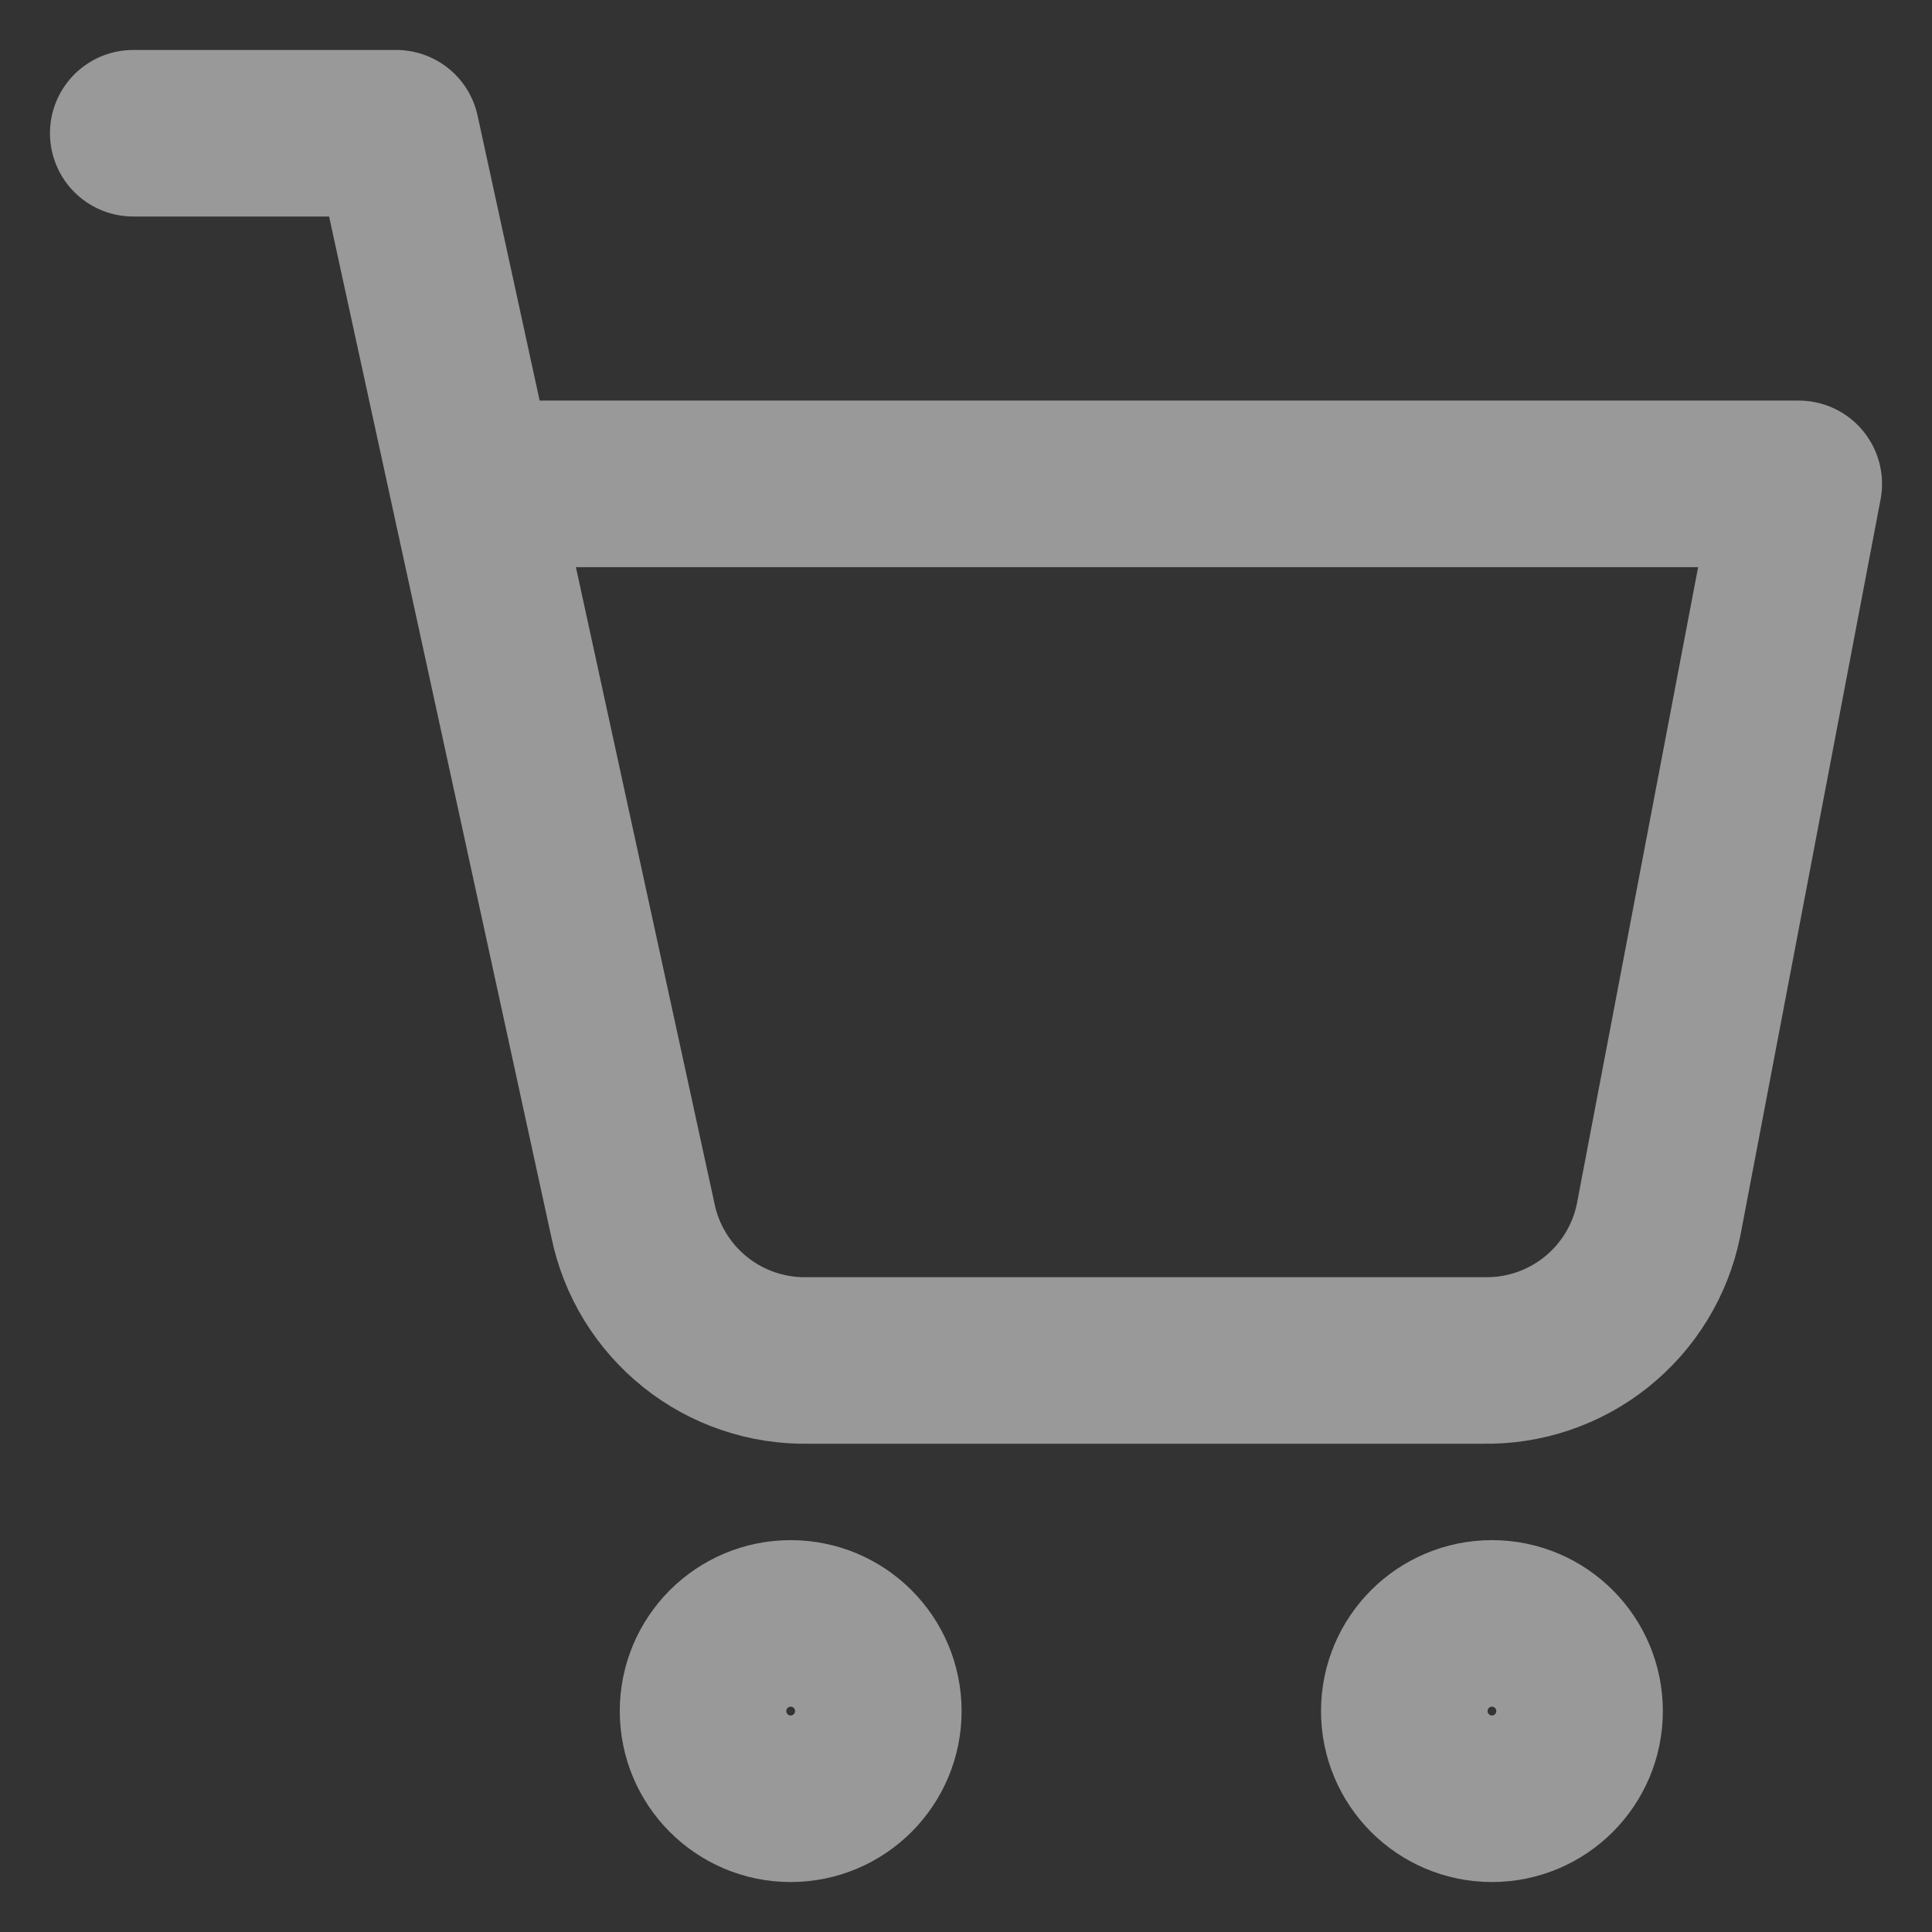 <svg width="29" height="29" viewBox="0 0 29 29" fill="none" xmlns="http://www.w3.org/2000/svg">
<rect x="0" y="0" width="29" height="29" fill="#333333" stroke="none"/>
<path opacity="0.5" d="M2 2H5.947L9.5 18.316C9.623 18.919 9.954 19.46 10.435 19.845C10.915 20.23 11.516 20.433 12.132 20.421H22.263C22.879 20.433 23.479 20.23 23.96 19.845C24.441 19.46 24.772 18.919 24.895 18.316L27 7.263H8.053M13.184 25.684C13.184 26.411 12.595 27 11.868 27C11.142 27 10.553 26.411 10.553 25.684C10.553 24.957 11.142 24.368 11.868 24.368C12.595 24.368 13.184 24.957 13.184 25.684ZM23.71 25.684C23.71 26.411 23.121 27 22.395 27C21.668 27 21.079 26.411 21.079 25.684C21.079 24.957 21.668 24.368 22.395 24.368C23.121 24.368 23.71 24.957 23.71 25.684Z" stroke="white" stroke-width="2.5" stroke-linecap="round" stroke-linejoin="round"/>
</svg>
